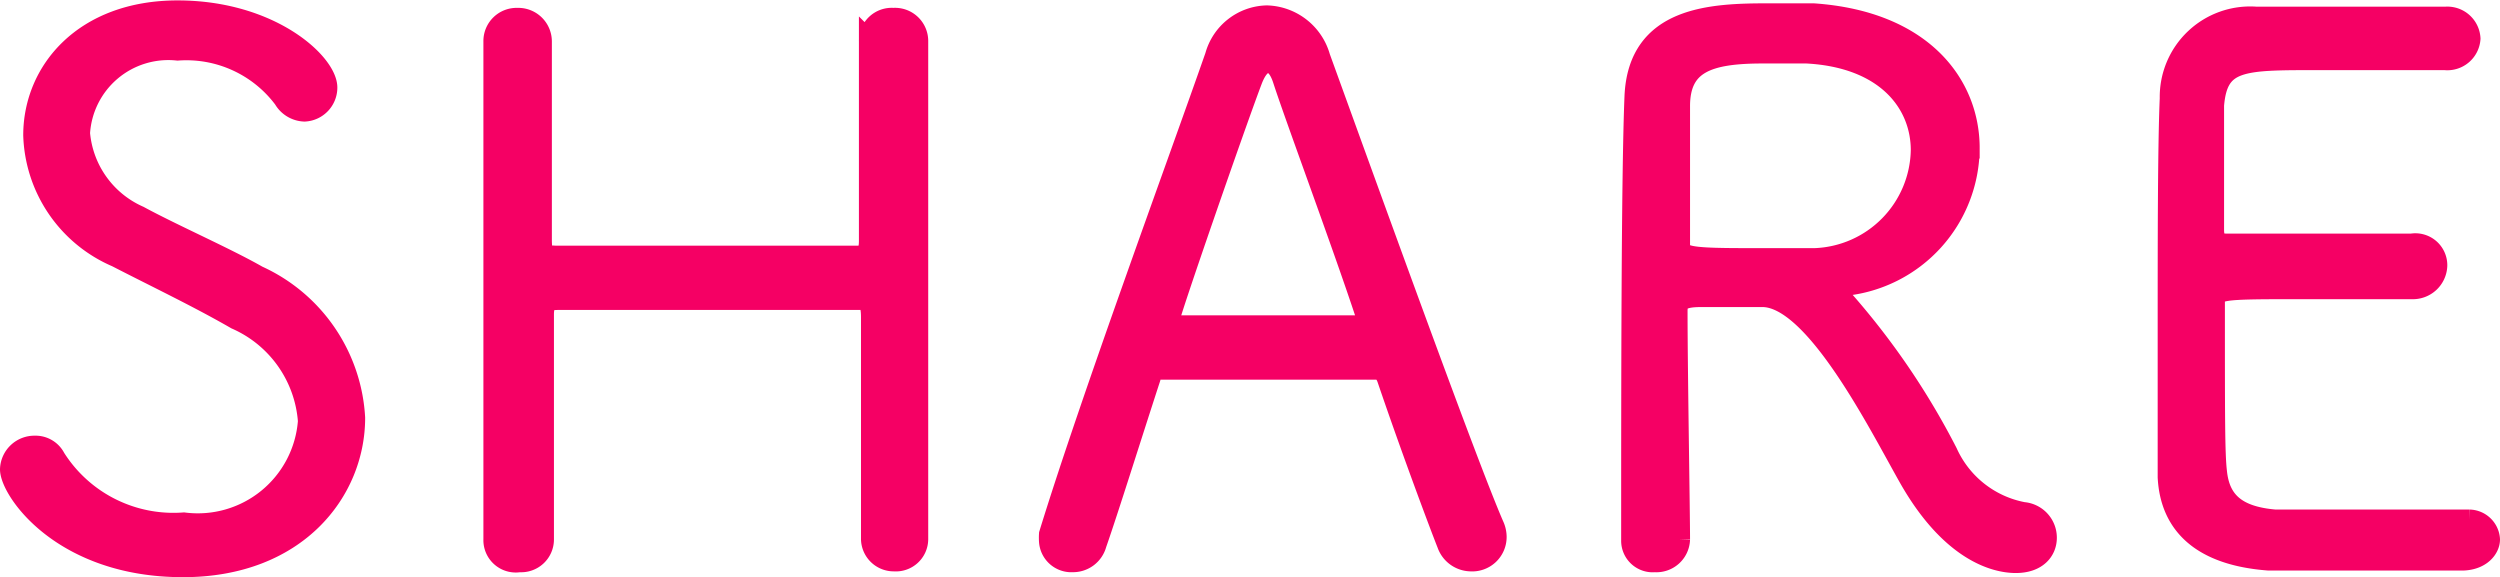 <svg xmlns="http://www.w3.org/2000/svg" width="60.25px" height="13.91px" viewBox="0 0 60.25 13.91"><defs><style>.cls-1{fill:#f50064;stroke:#f50064;stroke-miterlimit:10;stroke-width:0.5px;}</style></defs><g id="レイヤー_2" data-name="レイヤー 2"><g id="contents"><path class="cls-1" d="M4.41,13.66c-2.92,0-4.16-1.85-4.16-2.35a.58.58,0,0,1,.59-.56.53.53,0,0,1,.49.29,3.37,3.37,0,0,0,3.1,1.56,2.67,2.67,0,0,0,3-2.45A2.92,2.92,0,0,0,5.69,7.69c-.92-.53-1.91-1-2.88-1.5a3.3,3.3,0,0,1-2-2.93c0-1.55,1.22-3,3.47-3S7.88,1.53,7.88,2.11a.57.57,0,0,1-.54.57.6.6,0,0,1-.5-.3A2.93,2.93,0,0,0,4.28,1.21a2.14,2.14,0,0,0-2.36,2,2.41,2.41,0,0,0,1.43,2c.81.44,2.09,1,2.86,1.44a4,4,0,0,1,2.34,3.42C8.55,11.83,7.16,13.66,4.41,13.66Z"/><path class="cls-1" d="M22.12,13a.53.53,0,0,1-.57.52A.54.54,0,0,1,21,13v0c0-.9,0-1.85,0-2.72,0-1.17,0-2.16,0-2.63s-.14-.43-.32-.43c-.68,0-2.16,0-3.62,0s-2.9,0-3.56,0c-.24,0-.4,0-.4.36,0,.49,0,1.6,0,2.9,0,.79,0,1.66,0,2.52v0a.54.54,0,0,1-.58.54A.53.53,0,0,1,11.9,13v0c0-2,0-4.43,0-6.73,0-2,0-3.89,0-5.28V1a.55.55,0,0,1,.57-.56.56.56,0,0,1,.58.56V1c0,.76,0,1.53,0,2.25,0,1.1,0,2,0,2.52s.14.38.32.4c.45,0,2,0,3.5,0s3.17,0,3.81,0c.24,0,.27-.16.27-.38,0-.43,0-1.4,0-2.52,0-.72,0-1.51,0-2.27V1a.54.54,0,0,1,.58-.56.55.55,0,0,1,.59.56V1c0,1.53,0,3.84,0,6.1s0,4.51,0,5.91Z"/><path class="cls-1" d="M35.44,13.52a.61.61,0,0,1-.56-.41c-.21-.53-.9-2.38-1.45-4-.06-.14-.11-.21-.29-.21s-1.15,0-2.07,0c-1.28,0-2.7,0-3.08,0a.26.26,0,0,0-.27.21c-.47,1.44-1,3.14-1.3,4a.58.58,0,0,1-.57.43.53.53,0,0,1-.56-.49,1.35,1.35,0,0,1,0-.18c1-3.25,3.12-9,4-11.52A1.32,1.32,0,0,1,30.53.38a1.37,1.37,0,0,1,1.28,1C33,4.66,35.37,11.23,36,12.67a.66.66,0,0,1,.06.27A.58.58,0,0,1,35.44,13.52ZM32.92,7.6c-.56-1.7-1.71-4.79-2-5.69-.09-.27-.21-.4-.36-.4s-.28.14-.39.43c-.38,1-2,5.66-2,5.8s0,.11.19.11l2.27,0,2.15,0c.12,0,.16,0,.16-.09A.47.47,0,0,0,32.92,7.6Z"/><path class="cls-1" d="M44.26,7c0,.07.07.16.2.27a17.94,17.94,0,0,1,2.47,3.64,2.52,2.52,0,0,0,1.83,1.44.61.61,0,0,1,.56.61c0,.31-.23.6-.74.6S47,13.27,46,11.5c-.74-1.31-2.25-4.32-3.51-4.35-.25,0-1,0-1.49,0s-.58.11-.58.34c0,1.39.06,4.85.06,5.51a.56.56,0,0,1-.6.54.51.51,0,0,1-.56-.52c0-3.44,0-8.75.08-10.69s1.85-2,3.24-2c.39,0,.79,0,1.06,0,2.63.18,3.76,1.71,3.76,3.24a3.35,3.35,0,0,1-3,3.31C44.32,6.91,44.26,7,44.26,7Zm-.72-5.72c-.25,0-.65,0-1.06,0-1.33,0-2,.25-2,1.28,0,.45,0,2.29,0,3.37,0,.27.27.3,1.75.3.57,0,1.17,0,1.51,0A2.66,2.66,0,0,0,46.3,3.62C46.3,2.48,45.45,1.38,43.54,1.28Z"/><path class="cls-1" d="M59.37,13.5c-.24,0-1.3,0-2.36,0s-2.11,0-2.34,0c-1.59-.12-2.36-.84-2.42-2,0-.76,0-2.06,0-3.48,0-2.14,0-4.52.05-5.65A1.93,1.93,0,0,1,54.36.41c.34,0,1.35,0,2.34,0s2,0,2.25,0a.55.55,0,0,1,.58.52.55.55,0,0,1-.61.51l-3.08,0c-1.82,0-2.4,0-2.49,1.1,0,.43,0,1.94,0,3,0,.34.18.34.35.34.37,0,1.28,0,2.2,0s1.86,0,2.22,0a.52.52,0,0,1,.61.52.58.58,0,0,1-.61.56h0c-.56,0-1.57,0-2.5,0-2.23,0-2.25,0-2.25.36,0,2.77,0,3.62.05,4.05.07.69.45,1.08,1.41,1.16h4.68A.5.5,0,0,1,60,13C60,13.21,59.8,13.48,59.37,13.5Z"/></g></g></svg>